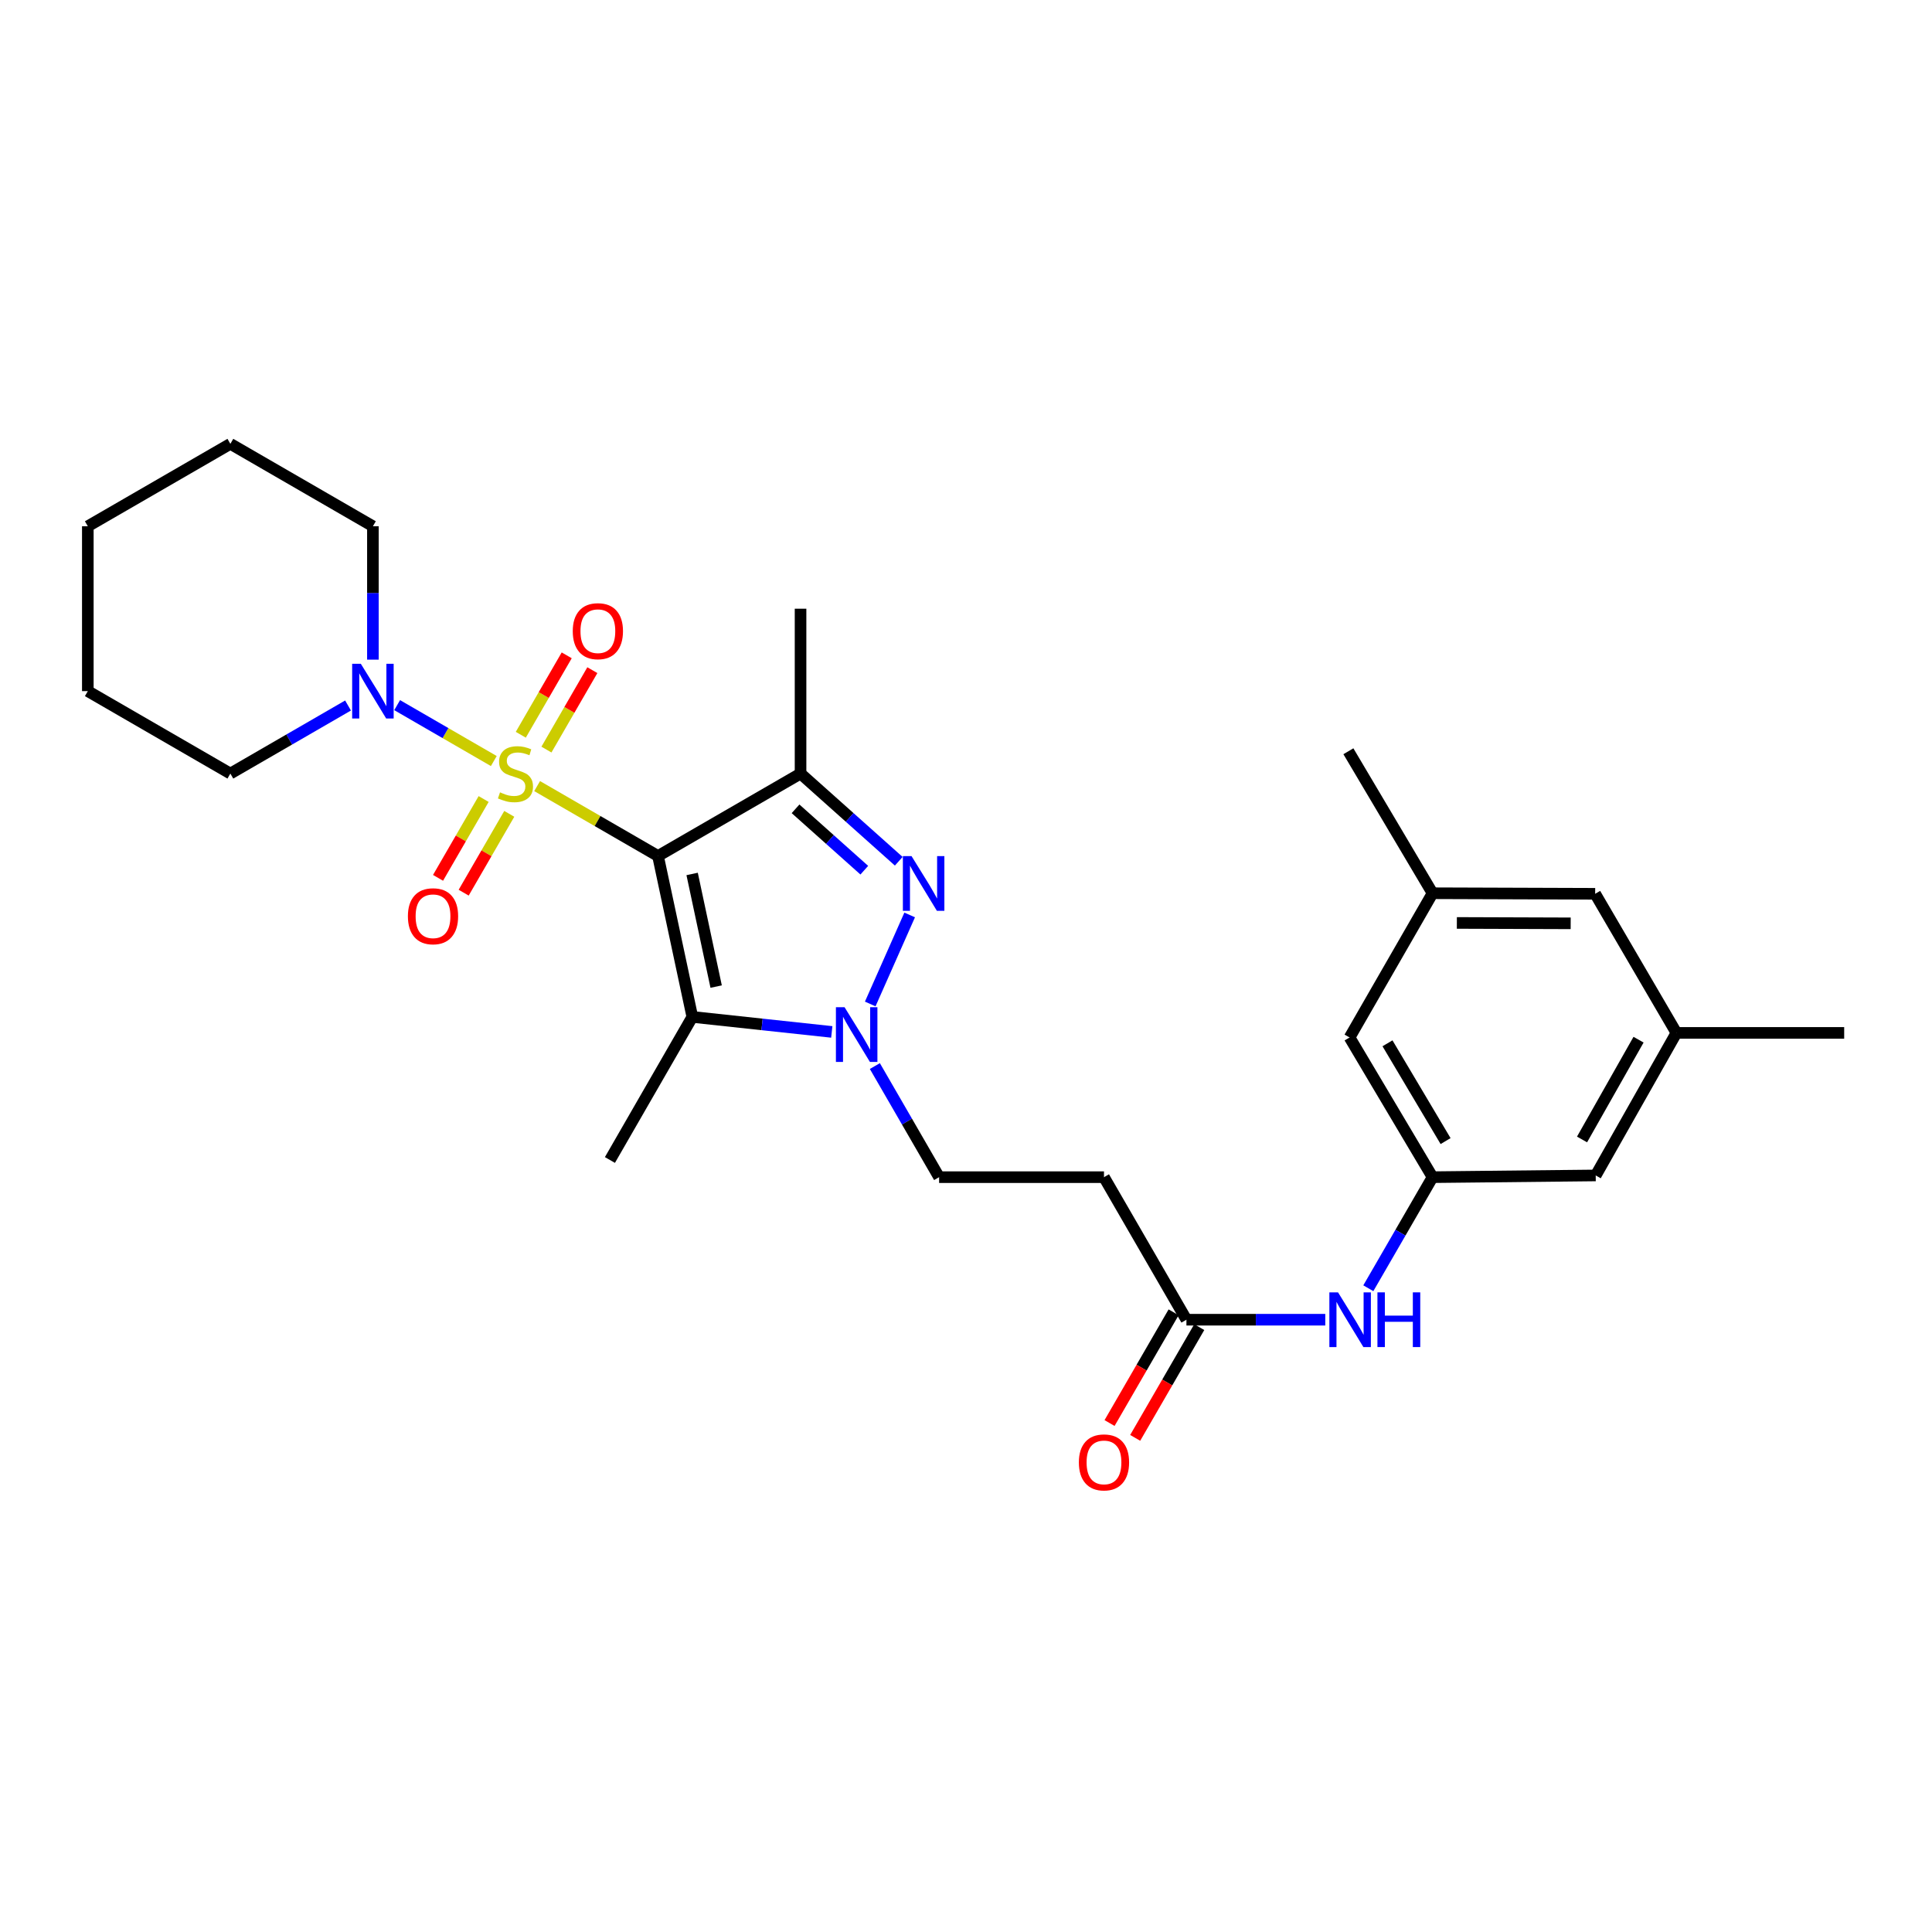 <?xml version='1.0' encoding='iso-8859-1'?>
<svg version='1.1' baseProfile='full'
              xmlns='http://www.w3.org/2000/svg'
                      xmlns:rdkit='http://www.rdkit.org/xml'
                      xmlns:xlink='http://www.w3.org/1999/xlink'
                  xml:space='preserve'
width='1000px' height='1000px' viewBox='0 0 1000 1000'>
<!-- END OF HEADER -->
<rect style='opacity:1.0;fill:#FFFFFF;stroke:none' width='1000' height='1000' x='0' y='0'> </rect>
<path class='bond-0' d='M 278.014,406.88 L 309.299,424.971' style='fill:none;fill-rule:evenodd;stroke:#CCCC00;stroke-width:6px;stroke-linecap:butt;stroke-linejoin:miter;stroke-opacity:1' />
<path class='bond-0' d='M 309.299,424.971 L 340.583,443.062' style='fill:none;fill-rule:evenodd;stroke:#000000;stroke-width:6px;stroke-linecap:butt;stroke-linejoin:miter;stroke-opacity:1' />
<path class='bond-5' d='M 255.592,393.914 L 230.577,379.447' style='fill:none;fill-rule:evenodd;stroke:#CCCC00;stroke-width:6px;stroke-linecap:butt;stroke-linejoin:miter;stroke-opacity:1' />
<path class='bond-5' d='M 230.577,379.447 L 205.562,364.98' style='fill:none;fill-rule:evenodd;stroke:#0000FF;stroke-width:6px;stroke-linecap:butt;stroke-linejoin:miter;stroke-opacity:1' />
<path class='bond-6' d='M 282.835,387.984 L 294.719,367.43' style='fill:none;fill-rule:evenodd;stroke:#CCCC00;stroke-width:6px;stroke-linecap:butt;stroke-linejoin:miter;stroke-opacity:1' />
<path class='bond-6' d='M 294.719,367.43 L 306.602,346.875' style='fill:none;fill-rule:evenodd;stroke:#FF0000;stroke-width:6px;stroke-linecap:butt;stroke-linejoin:miter;stroke-opacity:1' />
<path class='bond-6' d='M 269.562,380.31 L 281.446,359.756' style='fill:none;fill-rule:evenodd;stroke:#CCCC00;stroke-width:6px;stroke-linecap:butt;stroke-linejoin:miter;stroke-opacity:1' />
<path class='bond-6' d='M 281.446,359.756 L 293.329,339.201' style='fill:none;fill-rule:evenodd;stroke:#FF0000;stroke-width:6px;stroke-linecap:butt;stroke-linejoin:miter;stroke-opacity:1' />
<path class='bond-7' d='M 250.328,413.569 L 238.527,433.97' style='fill:none;fill-rule:evenodd;stroke:#CCCC00;stroke-width:6px;stroke-linecap:butt;stroke-linejoin:miter;stroke-opacity:1' />
<path class='bond-7' d='M 238.527,433.97 L 226.726,454.371' style='fill:none;fill-rule:evenodd;stroke:#FF0000;stroke-width:6px;stroke-linecap:butt;stroke-linejoin:miter;stroke-opacity:1' />
<path class='bond-7' d='M 263.599,421.246 L 251.798,441.647' style='fill:none;fill-rule:evenodd;stroke:#CCCC00;stroke-width:6px;stroke-linecap:butt;stroke-linejoin:miter;stroke-opacity:1' />
<path class='bond-7' d='M 251.798,441.647 L 239.997,462.048' style='fill:none;fill-rule:evenodd;stroke:#FF0000;stroke-width:6px;stroke-linecap:butt;stroke-linejoin:miter;stroke-opacity:1' />
<path class='bond-1' d='M 340.583,443.062 L 414.363,400.397' style='fill:none;fill-rule:evenodd;stroke:#000000;stroke-width:6px;stroke-linecap:butt;stroke-linejoin:miter;stroke-opacity:1' />
<path class='bond-2' d='M 340.583,443.062 L 358.351,526.348' style='fill:none;fill-rule:evenodd;stroke:#000000;stroke-width:6px;stroke-linecap:butt;stroke-linejoin:miter;stroke-opacity:1' />
<path class='bond-2' d='M 358.243,452.356 L 370.68,510.656' style='fill:none;fill-rule:evenodd;stroke:#000000;stroke-width:6px;stroke-linecap:butt;stroke-linejoin:miter;stroke-opacity:1' />
<path class='bond-3' d='M 414.363,400.397 L 439.778,423.09' style='fill:none;fill-rule:evenodd;stroke:#000000;stroke-width:6px;stroke-linecap:butt;stroke-linejoin:miter;stroke-opacity:1' />
<path class='bond-3' d='M 439.778,423.09 L 465.192,445.782' style='fill:none;fill-rule:evenodd;stroke:#0000FF;stroke-width:6px;stroke-linecap:butt;stroke-linejoin:miter;stroke-opacity:1' />
<path class='bond-3' d='M 411.776,418.641 L 429.566,434.526' style='fill:none;fill-rule:evenodd;stroke:#000000;stroke-width:6px;stroke-linecap:butt;stroke-linejoin:miter;stroke-opacity:1' />
<path class='bond-3' d='M 429.566,434.526 L 447.356,450.411' style='fill:none;fill-rule:evenodd;stroke:#0000FF;stroke-width:6px;stroke-linecap:butt;stroke-linejoin:miter;stroke-opacity:1' />
<path class='bond-19' d='M 414.363,400.397 L 414.363,315.067' style='fill:none;fill-rule:evenodd;stroke:#000000;stroke-width:6px;stroke-linecap:butt;stroke-linejoin:miter;stroke-opacity:1' />
<path class='bond-4' d='M 358.351,526.348 L 394.441,530.233' style='fill:none;fill-rule:evenodd;stroke:#000000;stroke-width:6px;stroke-linecap:butt;stroke-linejoin:miter;stroke-opacity:1' />
<path class='bond-4' d='M 394.441,530.233 L 430.53,534.118' style='fill:none;fill-rule:evenodd;stroke:#0000FF;stroke-width:6px;stroke-linecap:butt;stroke-linejoin:miter;stroke-opacity:1' />
<path class='bond-20' d='M 358.351,526.348 L 315.695,600.409' style='fill:none;fill-rule:evenodd;stroke:#000000;stroke-width:6px;stroke-linecap:butt;stroke-linejoin:miter;stroke-opacity:1' />
<path class='bond-28' d='M 470.846,473.577 L 450.432,519.651' style='fill:none;fill-rule:evenodd;stroke:#0000FF;stroke-width:6px;stroke-linecap:butt;stroke-linejoin:miter;stroke-opacity:1' />
<path class='bond-9' d='M 452.829,551.796 L 469.456,580.549' style='fill:none;fill-rule:evenodd;stroke:#0000FF;stroke-width:6px;stroke-linecap:butt;stroke-linejoin:miter;stroke-opacity:1' />
<path class='bond-9' d='M 469.456,580.549 L 486.082,609.302' style='fill:none;fill-rule:evenodd;stroke:#000000;stroke-width:6px;stroke-linecap:butt;stroke-linejoin:miter;stroke-opacity:1' />
<path class='bond-21' d='M 193.015,341.43 L 193.015,306.912' style='fill:none;fill-rule:evenodd;stroke:#0000FF;stroke-width:6px;stroke-linecap:butt;stroke-linejoin:miter;stroke-opacity:1' />
<path class='bond-21' d='M 193.015,306.912 L 193.015,272.394' style='fill:none;fill-rule:evenodd;stroke:#000000;stroke-width:6px;stroke-linecap:butt;stroke-linejoin:miter;stroke-opacity:1' />
<path class='bond-22' d='M 180.144,365.168 L 149.689,382.783' style='fill:none;fill-rule:evenodd;stroke:#0000FF;stroke-width:6px;stroke-linecap:butt;stroke-linejoin:miter;stroke-opacity:1' />
<path class='bond-22' d='M 149.689,382.783 L 119.235,400.397' style='fill:none;fill-rule:evenodd;stroke:#000000;stroke-width:6px;stroke-linecap:butt;stroke-linejoin:miter;stroke-opacity:1' />
<path class='bond-8' d='M 614.094,683.082 L 571.421,609.302' style='fill:none;fill-rule:evenodd;stroke:#000000;stroke-width:6px;stroke-linecap:butt;stroke-linejoin:miter;stroke-opacity:1' />
<path class='bond-12' d='M 614.094,683.082 L 650.028,683.082' style='fill:none;fill-rule:evenodd;stroke:#000000;stroke-width:6px;stroke-linecap:butt;stroke-linejoin:miter;stroke-opacity:1' />
<path class='bond-12' d='M 650.028,683.082 L 685.961,683.082' style='fill:none;fill-rule:evenodd;stroke:#0000FF;stroke-width:6px;stroke-linecap:butt;stroke-linejoin:miter;stroke-opacity:1' />
<path class='bond-13' d='M 607.458,679.243 L 590.88,707.904' style='fill:none;fill-rule:evenodd;stroke:#000000;stroke-width:6px;stroke-linecap:butt;stroke-linejoin:miter;stroke-opacity:1' />
<path class='bond-13' d='M 590.88,707.904 L 574.301,736.564' style='fill:none;fill-rule:evenodd;stroke:#FF0000;stroke-width:6px;stroke-linecap:butt;stroke-linejoin:miter;stroke-opacity:1' />
<path class='bond-13' d='M 620.73,686.92 L 604.151,715.581' style='fill:none;fill-rule:evenodd;stroke:#000000;stroke-width:6px;stroke-linecap:butt;stroke-linejoin:miter;stroke-opacity:1' />
<path class='bond-13' d='M 604.151,715.581 L 587.572,744.241' style='fill:none;fill-rule:evenodd;stroke:#FF0000;stroke-width:6px;stroke-linecap:butt;stroke-linejoin:miter;stroke-opacity:1' />
<path class='bond-10' d='M 486.082,609.302 L 571.421,609.302' style='fill:none;fill-rule:evenodd;stroke:#000000;stroke-width:6px;stroke-linecap:butt;stroke-linejoin:miter;stroke-opacity:1' />
<path class='bond-11' d='M 741.493,609.302 L 724.867,638.046' style='fill:none;fill-rule:evenodd;stroke:#000000;stroke-width:6px;stroke-linecap:butt;stroke-linejoin:miter;stroke-opacity:1' />
<path class='bond-11' d='M 724.867,638.046 L 708.242,666.791' style='fill:none;fill-rule:evenodd;stroke:#0000FF;stroke-width:6px;stroke-linecap:butt;stroke-linejoin:miter;stroke-opacity:1' />
<path class='bond-16' d='M 741.493,609.302 L 698.538,536.995' style='fill:none;fill-rule:evenodd;stroke:#000000;stroke-width:6px;stroke-linecap:butt;stroke-linejoin:miter;stroke-opacity:1' />
<path class='bond-16' d='M 748.231,590.625 L 718.163,540.011' style='fill:none;fill-rule:evenodd;stroke:#000000;stroke-width:6px;stroke-linecap:butt;stroke-linejoin:miter;stroke-opacity:1' />
<path class='bond-17' d='M 741.493,609.302 L 825.937,608.407' style='fill:none;fill-rule:evenodd;stroke:#000000;stroke-width:6px;stroke-linecap:butt;stroke-linejoin:miter;stroke-opacity:1' />
<path class='bond-14' d='M 867.716,534.627 L 825.937,608.407' style='fill:none;fill-rule:evenodd;stroke:#000000;stroke-width:6px;stroke-linecap:butt;stroke-linejoin:miter;stroke-opacity:1' />
<path class='bond-14' d='M 848.108,538.139 L 818.863,589.785' style='fill:none;fill-rule:evenodd;stroke:#000000;stroke-width:6px;stroke-linecap:butt;stroke-linejoin:miter;stroke-opacity:1' />
<path class='bond-18' d='M 867.716,534.627 L 825.656,462.627' style='fill:none;fill-rule:evenodd;stroke:#000000;stroke-width:6px;stroke-linecap:butt;stroke-linejoin:miter;stroke-opacity:1' />
<path class='bond-24' d='M 867.716,534.627 L 954.545,534.627' style='fill:none;fill-rule:evenodd;stroke:#000000;stroke-width:6px;stroke-linecap:butt;stroke-linejoin:miter;stroke-opacity:1' />
<path class='bond-15' d='M 741.493,462.338 L 698.538,536.995' style='fill:none;fill-rule:evenodd;stroke:#000000;stroke-width:6px;stroke-linecap:butt;stroke-linejoin:miter;stroke-opacity:1' />
<path class='bond-23' d='M 741.493,462.338 L 697.925,388.847' style='fill:none;fill-rule:evenodd;stroke:#000000;stroke-width:6px;stroke-linecap:butt;stroke-linejoin:miter;stroke-opacity:1' />
<path class='bond-30' d='M 741.493,462.338 L 825.656,462.627' style='fill:none;fill-rule:evenodd;stroke:#000000;stroke-width:6px;stroke-linecap:butt;stroke-linejoin:miter;stroke-opacity:1' />
<path class='bond-30' d='M 754.065,477.713 L 812.979,477.916' style='fill:none;fill-rule:evenodd;stroke:#000000;stroke-width:6px;stroke-linecap:butt;stroke-linejoin:miter;stroke-opacity:1' />
<path class='bond-25' d='M 193.015,272.394 L 119.235,229.729' style='fill:none;fill-rule:evenodd;stroke:#000000;stroke-width:6px;stroke-linecap:butt;stroke-linejoin:miter;stroke-opacity:1' />
<path class='bond-26' d='M 119.235,400.397 L 45.455,357.724' style='fill:none;fill-rule:evenodd;stroke:#000000;stroke-width:6px;stroke-linecap:butt;stroke-linejoin:miter;stroke-opacity:1' />
<path class='bond-29' d='M 119.235,229.729 L 45.455,272.394' style='fill:none;fill-rule:evenodd;stroke:#000000;stroke-width:6px;stroke-linecap:butt;stroke-linejoin:miter;stroke-opacity:1' />
<path class='bond-27' d='M 45.455,357.724 L 45.455,272.394' style='fill:none;fill-rule:evenodd;stroke:#000000;stroke-width:6px;stroke-linecap:butt;stroke-linejoin:miter;stroke-opacity:1' />
<path  class='atom-0' d='M 258.803 410.117
Q 259.123 410.237, 260.443 410.797
Q 261.763 411.357, 263.203 411.717
Q 264.683 412.037, 266.123 412.037
Q 268.803 412.037, 270.363 410.757
Q 271.923 409.437, 271.923 407.157
Q 271.923 405.597, 271.123 404.637
Q 270.363 403.677, 269.163 403.157
Q 267.963 402.637, 265.963 402.037
Q 263.443 401.277, 261.923 400.557
Q 260.443 399.837, 259.363 398.317
Q 258.323 396.797, 258.323 394.237
Q 258.323 390.677, 260.723 388.477
Q 263.163 386.277, 267.963 386.277
Q 271.243 386.277, 274.963 387.837
L 274.043 390.917
Q 270.643 389.517, 268.083 389.517
Q 265.323 389.517, 263.803 390.677
Q 262.283 391.797, 262.323 393.757
Q 262.323 395.277, 263.083 396.197
Q 263.883 397.117, 265.003 397.637
Q 266.163 398.157, 268.083 398.757
Q 270.643 399.557, 272.163 400.357
Q 273.683 401.157, 274.763 402.797
Q 275.883 404.397, 275.883 407.157
Q 275.883 411.077, 273.243 413.197
Q 270.643 415.277, 266.283 415.277
Q 263.763 415.277, 261.843 414.717
Q 259.963 414.197, 257.723 413.277
L 258.803 410.117
' fill='#CCCC00'/>
<path  class='atom-4' d='M 471.807 443.118
L 481.087 458.118
Q 482.007 459.598, 483.487 462.278
Q 484.967 464.958, 485.047 465.118
L 485.047 443.118
L 488.807 443.118
L 488.807 471.438
L 484.927 471.438
L 474.967 455.038
Q 473.807 453.118, 472.567 450.918
Q 471.367 448.718, 471.007 448.038
L 471.007 471.438
L 467.327 471.438
L 467.327 443.118
L 471.807 443.118
' fill='#0000FF'/>
<path  class='atom-5' d='M 437.149 521.344
L 446.429 536.344
Q 447.349 537.824, 448.829 540.504
Q 450.309 543.184, 450.389 543.344
L 450.389 521.344
L 454.149 521.344
L 454.149 549.664
L 450.269 549.664
L 440.309 533.264
Q 439.149 531.344, 437.909 529.144
Q 436.709 526.944, 436.349 526.264
L 436.349 549.664
L 432.669 549.664
L 432.669 521.344
L 437.149 521.344
' fill='#0000FF'/>
<path  class='atom-6' d='M 186.755 343.564
L 196.035 358.564
Q 196.955 360.044, 198.435 362.724
Q 199.915 365.404, 199.995 365.564
L 199.995 343.564
L 203.755 343.564
L 203.755 371.884
L 199.875 371.884
L 189.915 355.484
Q 188.755 353.564, 187.515 351.364
Q 186.315 349.164, 185.955 348.484
L 185.955 371.884
L 182.275 371.884
L 182.275 343.564
L 186.755 343.564
' fill='#0000FF'/>
<path  class='atom-7' d='M 296.46 326.697
Q 296.46 319.897, 299.82 316.097
Q 303.18 312.297, 309.46 312.297
Q 315.74 312.297, 319.1 316.097
Q 322.46 319.897, 322.46 326.697
Q 322.46 333.577, 319.06 337.497
Q 315.66 341.377, 309.46 341.377
Q 303.22 341.377, 299.82 337.497
Q 296.46 333.617, 296.46 326.697
M 309.46 338.177
Q 313.78 338.177, 316.1 335.297
Q 318.46 332.377, 318.46 326.697
Q 318.46 321.137, 316.1 318.337
Q 313.78 315.497, 309.46 315.497
Q 305.14 315.497, 302.78 318.297
Q 300.46 321.097, 300.46 326.697
Q 300.46 332.417, 302.78 335.297
Q 305.14 338.177, 309.46 338.177
' fill='#FF0000'/>
<path  class='atom-8' d='M 211.13 474.249
Q 211.13 467.449, 214.49 463.649
Q 217.85 459.849, 224.13 459.849
Q 230.41 459.849, 233.77 463.649
Q 237.13 467.449, 237.13 474.249
Q 237.13 481.129, 233.73 485.049
Q 230.33 488.929, 224.13 488.929
Q 217.89 488.929, 214.49 485.049
Q 211.13 481.169, 211.13 474.249
M 224.13 485.729
Q 228.45 485.729, 230.77 482.849
Q 233.13 479.929, 233.13 474.249
Q 233.13 468.689, 230.77 465.889
Q 228.45 463.049, 224.13 463.049
Q 219.81 463.049, 217.45 465.849
Q 215.13 468.649, 215.13 474.249
Q 215.13 479.969, 217.45 482.849
Q 219.81 485.729, 224.13 485.729
' fill='#FF0000'/>
<path  class='atom-13' d='M 692.559 668.922
L 701.839 683.922
Q 702.759 685.402, 704.239 688.082
Q 705.719 690.762, 705.799 690.922
L 705.799 668.922
L 709.559 668.922
L 709.559 697.242
L 705.679 697.242
L 695.719 680.842
Q 694.559 678.922, 693.319 676.722
Q 692.119 674.522, 691.759 673.842
L 691.759 697.242
L 688.079 697.242
L 688.079 668.922
L 692.559 668.922
' fill='#0000FF'/>
<path  class='atom-13' d='M 712.959 668.922
L 716.799 668.922
L 716.799 680.962
L 731.279 680.962
L 731.279 668.922
L 735.119 668.922
L 735.119 697.242
L 731.279 697.242
L 731.279 684.162
L 716.799 684.162
L 716.799 697.242
L 712.959 697.242
L 712.959 668.922
' fill='#0000FF'/>
<path  class='atom-14' d='M 558.421 756.933
Q 558.421 750.133, 561.781 746.333
Q 565.141 742.533, 571.421 742.533
Q 577.701 742.533, 581.061 746.333
Q 584.421 750.133, 584.421 756.933
Q 584.421 763.813, 581.021 767.733
Q 577.621 771.613, 571.421 771.613
Q 565.181 771.613, 561.781 767.733
Q 558.421 763.853, 558.421 756.933
M 571.421 768.413
Q 575.741 768.413, 578.061 765.533
Q 580.421 762.613, 580.421 756.933
Q 580.421 751.373, 578.061 748.573
Q 575.741 745.733, 571.421 745.733
Q 567.101 745.733, 564.741 748.533
Q 562.421 751.333, 562.421 756.933
Q 562.421 762.653, 564.741 765.533
Q 567.101 768.413, 571.421 768.413
' fill='#FF0000'/>
</svg>
